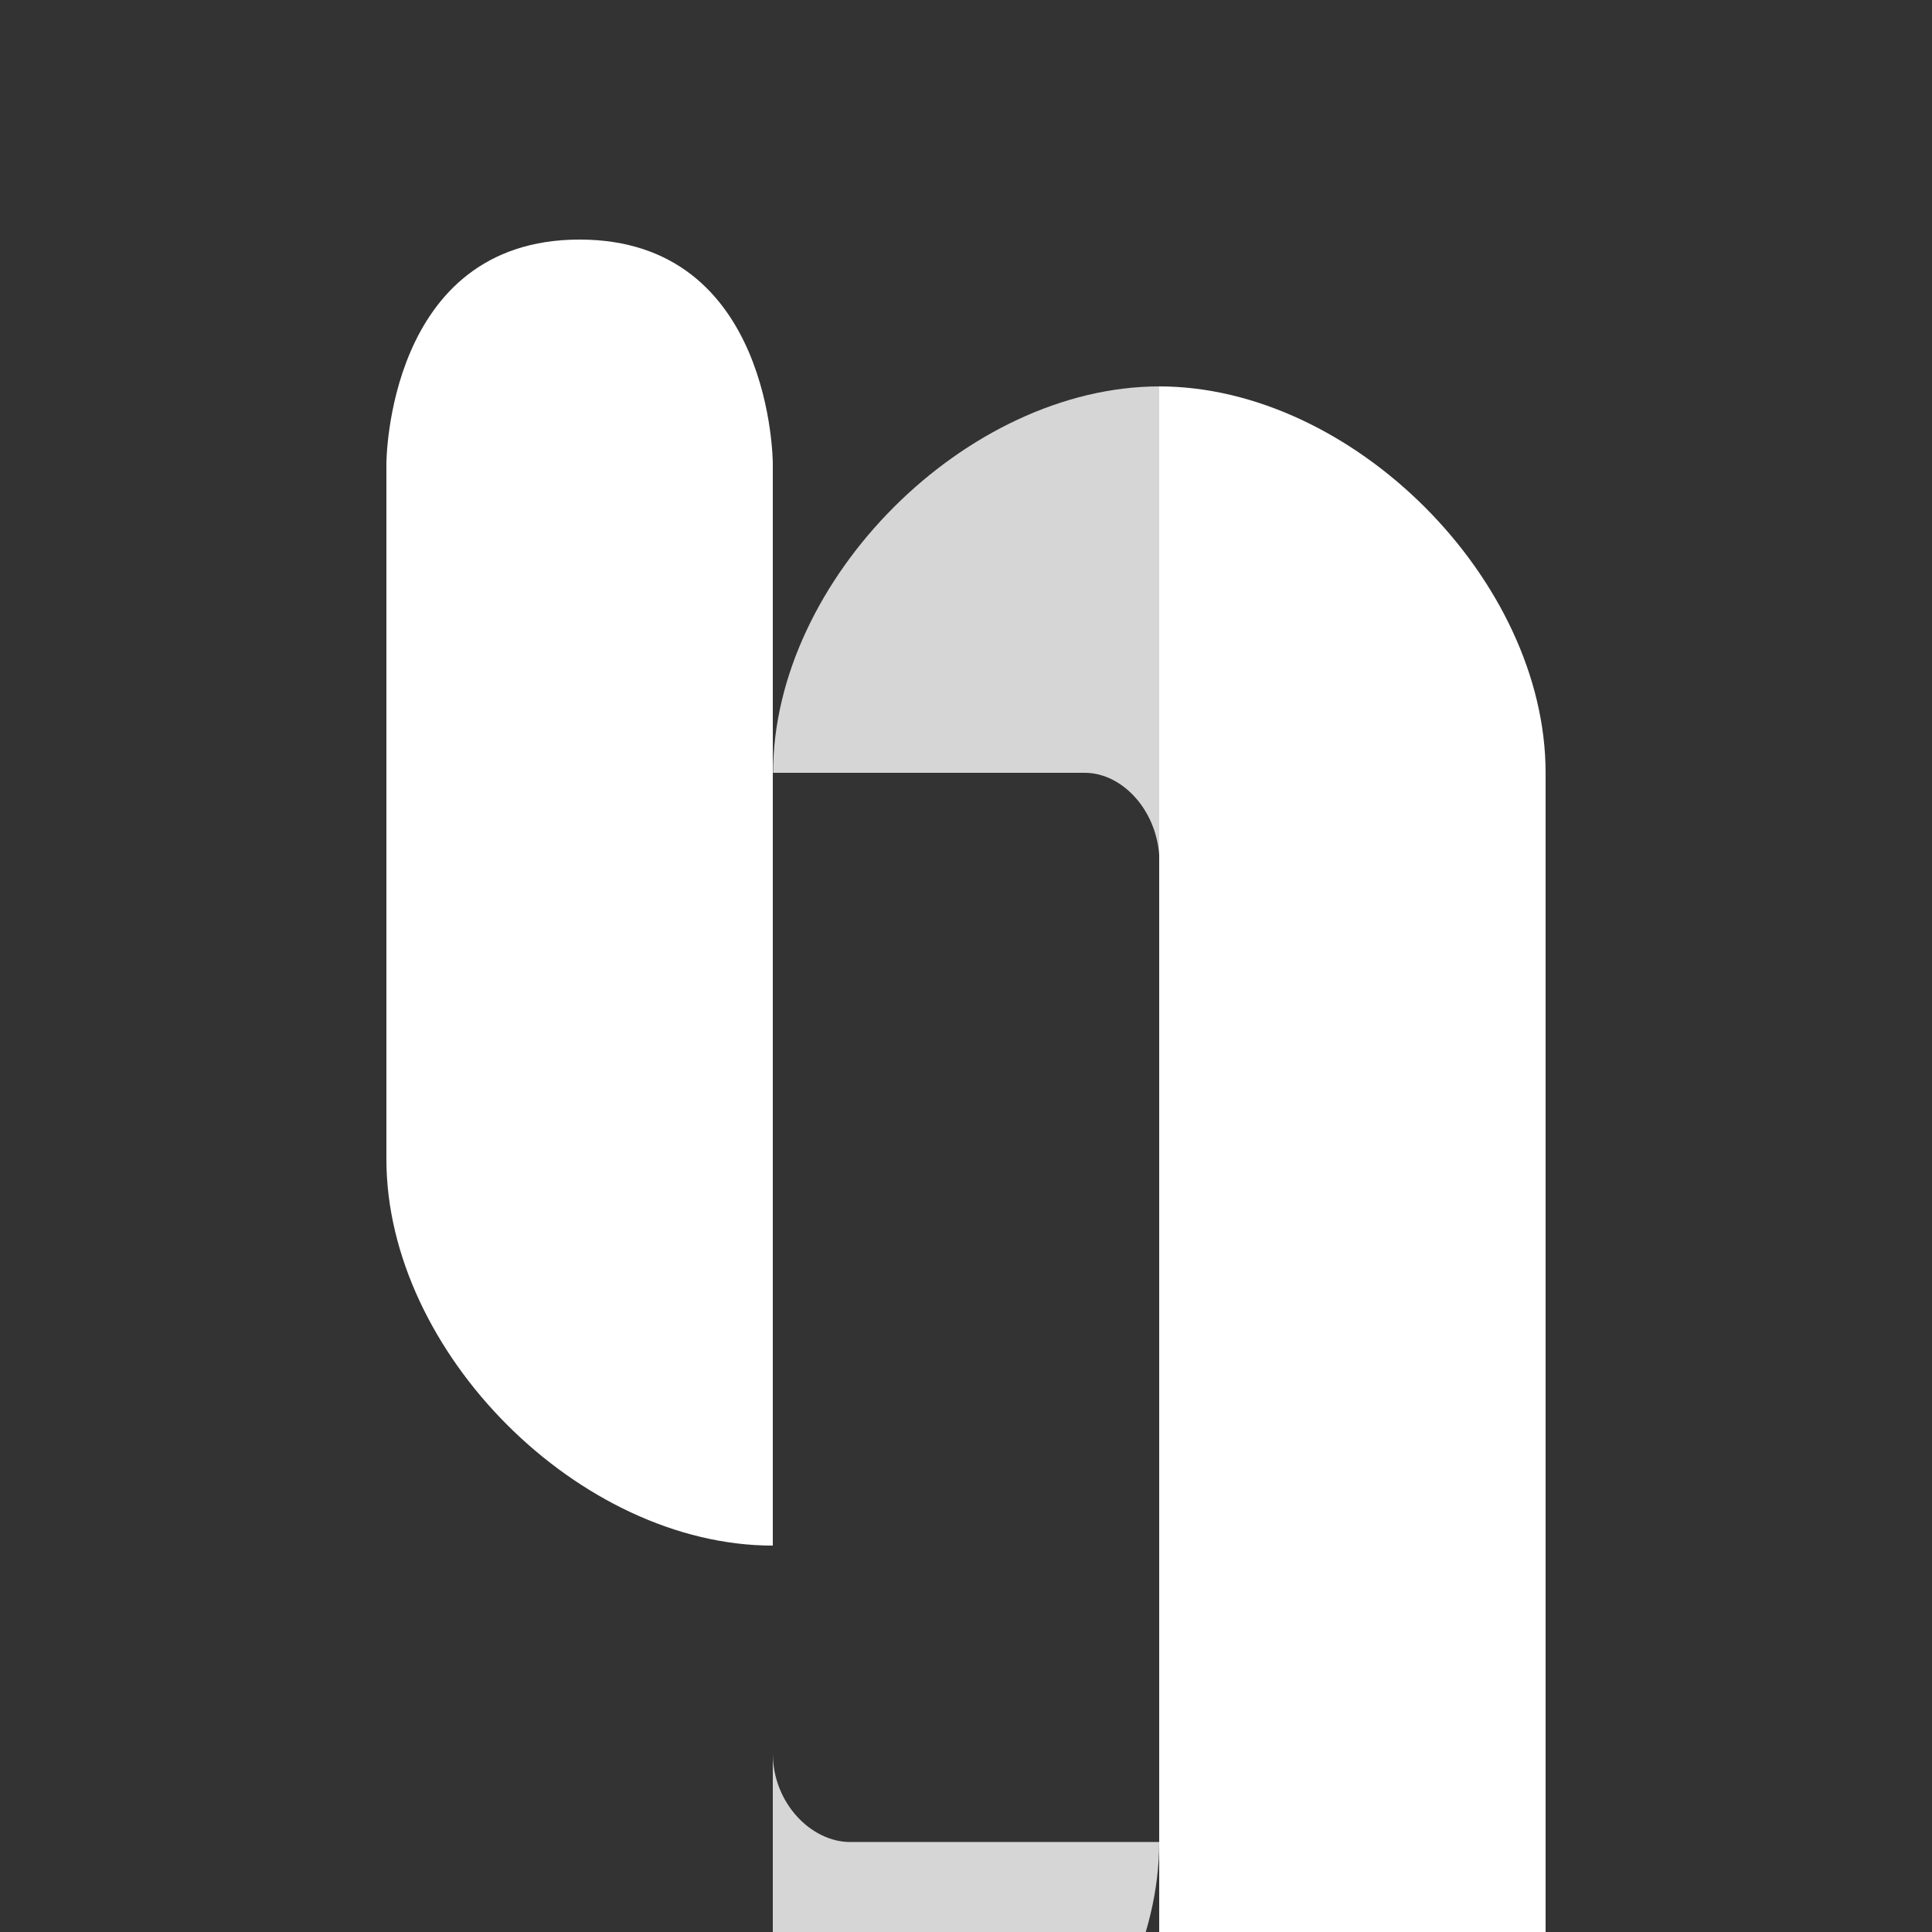 <!-- monkey face logo -->
<!-- <svg viewBox="0 0 100 100" xmlns="http://www.w3.org/2000/svg">
  <defs></defs>
  <path stroke-width="0" d="M 42.641 -1.333 C 46.388 -1.693 53.725 -1.944 56.334 -1.585 C 58.388 -1.303 63.318 -0.945 65.439 -0.574 C 68.28 -0.08 69.914 -0.027 72.768 0.689 C 74.998 1.248 79.603 1.872 81.589 3.22 C 84.282 5.035 84.6 4.58 87.203 7.897 C 89.921 11.354 91.269 17.008 93.684 20.159 C 95.709 22.794 98.424 23.621 100.288 26.101 C 102.315 28.798 104.245 32.204 105.167 35.962 C 106.187 40.109 106.173 46.341 105.653 50.12 C 105.254 53.042 104.58 54.879 103.237 57.202 C 101.72 59.821 97.782 63.802 96.622 64.912 C 96.147 65.37 93.109 65.493 92.672 66.053 C 91.425 67.634 91.561 70.398 88.66 76.923 C 86.418 81.963 85.481 85.446 82.219 88.681 C 79.669 91.214 73.369 95.781 70.903 97.277 C 68.574 98.692 66.24 99.806 63.741 100.566 C 61.228 101.327 58.695 101.607 55.859 101.828 C 52.735 102.073 49.502 102.218 45.722 101.828 C 41.235 101.365 34.493 100.105 30.568 98.796 C 27.566 97.791 26.251 96.934 23.539 95.254 C 19.971 93.045 16.613 89.078 13.706 86.025 C 11.442 83.651 9.163 80.996 8.025 78.188 C 6.726 74.981 4.753 69.326 3.922 67.568 C 3.543 66.773 3.225 66.825 2.803 66.429 C 2.326 65.987 1.959 65.946 1.181 65.04 C -0.502 63.075 -5.659 56.1 -7.203 52.903 C -8.24 50.749 -8.392 49.558 -8.624 47.594 C -8.881 45.393 -8.837 42.785 -8.481 40.26 C -8.102 37.571 -7.53 34.494 -6.292 31.917 C -5.036 29.304 -2.508 26.366 -0.957 24.711 C 0.147 23.534 3.551 22.888 4.057 21.045 C 6.812 11.05 9.058 10.906 12.048 7.77 C 14.101 5.608 15.244 5.121 17.701 3.725 C 20.957 1.871 23.237 1.39 27.915 -0.071 C 32.946 -1.638 37.965 -0.885 42.641 -1.333 Z" style="stroke-width: 2px; fill: rgb(137, 6, 6);">
    <title>bg</title>
  </path>
  <path d="M 92.597 42.511 C 91.967 75.154 82.379 99.067 48.539 98.501 C 14.696 97.934 4.307 75.154 4.939 42.511 C 5.57 9.87 8.025 1.151 48.442 1.151 C 88.856 1.151 93.227 9.87 92.597 42.511 Z" style="fill: rgb(151, 110, 68);">
    <title>head</title>
  </path>
  <g transform="matrix(1.403271, 0, -0.027016, 1.399715, -20.204304, -26.486803)" style="">
    <title>ears</title>
    <ellipse style="fill: rgb(151, 110, 68);" cx="20.464" cy="49.611" rx="9.399" ry="14.361"></ellipse>
    <ellipse style="fill: rgb(151, 110, 68);" cx="80.338" cy="50.117" rx="9.399" ry="14.361"></ellipse>
  </g>
  <g transform="matrix(1.403271, 0, -0.027016, 1.399715, -23.265728, -25.475409)" style="">
    <title>eyes</title>
    <ellipse style="" cx="39.148" cy="37.731" rx="6.406" ry="6.508"></ellipse>
    <ellipse style="" cx="62.027" cy="37.058" rx="6.406" ry="6.508"></ellipse>
    <ellipse style="fill: rgb(132, 127, 127);" cx="36.346" cy="38.462" rx="2.227" ry="2.07"></ellipse>
    <ellipse style="fill: rgb(132, 127, 127);" cx="58.804" cy="37.581" rx="2.227" ry="2.07"></ellipse>
  </g>
  <rect x="51.293" y="68.573" width="57.251" height="61.191" rx="15.529" ry="15.529" style="fill: rgb(237, 205, 180);" transform="matrix(1, 0, -0.0193, 1, -28.706093, -35.953751)">
    <title>face</title>
  </rect>
  <g transform="matrix(1.403271, 0, -0.027016, 1.399715, -20.55052, -21.682667)" style="">
    <title>nose</title>
    <ellipse style="" cx="46.665" cy="45.386" rx="2.227" ry="2.07"></ellipse>
    <ellipse style="" cx="53.201" cy="45.803" rx="2.227" ry="2.07"></ellipse>
  </g>
  <path d="M 55.53 80.082 C 53.646 77.626 55.437 76.915 48.968 80.137 C 42.501 83.357 44.321 82.682 46.206 85.14 C 48.096 87.595 51.714 88.455 54.284 87.06 C 56.859 85.662 57.417 82.537 55.53 80.082 Z" style="transform-origin: 52.607px 83.569px;">
    <title>mouth</title>
  </path>
  <path style="" d="M 5.391 31.807 C 5.391 31.807 -2.226 33.434 -2.192 43.693 C -2.159 53.758 5.892 58.357 5.892 58.357"></path>
  <path style="transform-origin: 94.771px 43.438px;" d="M 91.087 56.615 C 91.087 56.615 98.745 55.211 99.009 44.95 C 99.272 34.884 91.365 30.048 91.365 30.048"></path>
</svg> -->

<!-- tail logo -->
<svg viewBox="0 0 500 500" xmlns="http://www.w3.org/2000/svg" xmlns:bx="https://boxy-svg.com">
  <rect x="0" y="0" width="500" height="500" fill="#333333" stroke="none"/>
  <path d="M 100 120 C 100 120 100 62 150 62 C 200 62 200 120 200 120 L 200 400 C 150 400 100 350 100 300 L 100 120 Z" style="stroke: none; fill: white;"></path>
  <path d="M 300 100 C 350 100 400 150 400 200 L 400 500 L 300 500 L 300 100 Z" style="stroke: none; fill: rgb(255, 255, 255);"></path>
  <path d="M 244 200 L 280 200 C 290 200 300 210 300 223 L 300 100 C 250 100 200 150 200 200 L 244 200 Z" style="stroke: none; fill: white; fill-opacity: 0.8; transform-box: fill-box; transform-origin: 50% 50%;" transform="matrix(-1, 0, 0, -1, -0, 176.712)"></path>
  <path d="M 244.524 200 L 280.734 200 C 290.711 200 300.077 210.277 300.077 223.288 L 300.077 100 C 250.077 100 200.077 150 200.077 200 L 244.524 200 Z" style="stroke: none; fill: rgb(255, 255, 255); fill-opacity: 0.8; transform-origin: 250.077px 161.644px;"></path>
</svg>